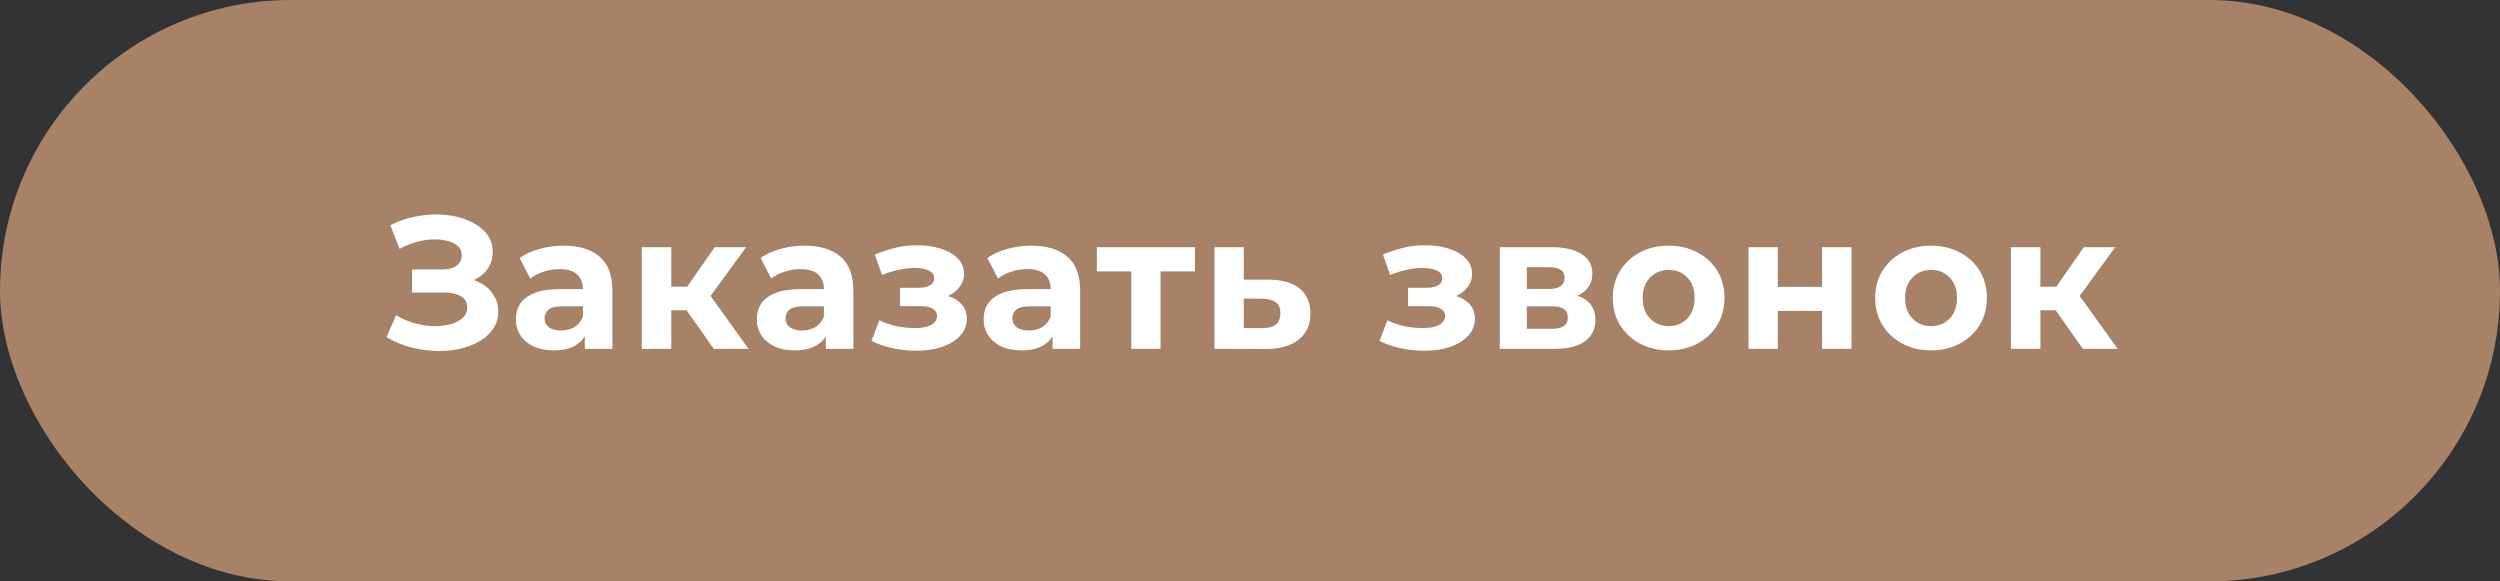 <?xml version="1.0" encoding="UTF-8"?> <svg xmlns="http://www.w3.org/2000/svg" width="172" height="40" viewBox="0 0 172 40" fill="none"><rect x="0" y="0" width="172" height="40" fill="#333333" stroke="none"/><rect width="172" height="40" rx="20" fill="#A78267"></rect><path d="M26.595 23.194L27.245 21.686C27.635 21.92 28.051 22.102 28.493 22.232C28.944 22.353 29.381 22.423 29.806 22.44C30.239 22.449 30.629 22.405 30.976 22.31C31.331 22.215 31.613 22.072 31.821 21.881C32.038 21.69 32.146 21.448 32.146 21.153C32.146 20.806 32.003 20.551 31.717 20.386C31.431 20.213 31.05 20.126 30.573 20.126H28.35V18.54H30.417C30.842 18.54 31.171 18.453 31.405 18.28C31.648 18.107 31.769 17.868 31.769 17.565C31.769 17.305 31.682 17.097 31.509 16.941C31.336 16.776 31.097 16.655 30.794 16.577C30.499 16.499 30.166 16.464 29.793 16.473C29.42 16.482 29.035 16.542 28.636 16.655C28.237 16.768 27.856 16.924 27.492 17.123L26.855 15.498C27.444 15.195 28.064 14.987 28.714 14.874C29.373 14.753 30.005 14.722 30.612 14.783C31.227 14.835 31.782 14.974 32.276 15.199C32.77 15.416 33.164 15.702 33.459 16.057C33.754 16.412 33.901 16.833 33.901 17.318C33.901 17.751 33.788 18.137 33.563 18.475C33.338 18.813 33.021 19.073 32.614 19.255C32.215 19.437 31.756 19.528 31.236 19.528L31.288 19.06C31.895 19.06 32.419 19.164 32.861 19.372C33.312 19.571 33.658 19.853 33.901 20.217C34.152 20.572 34.278 20.984 34.278 21.452C34.278 21.885 34.161 22.275 33.927 22.622C33.702 22.96 33.39 23.246 32.991 23.48C32.592 23.714 32.137 23.887 31.626 24C31.115 24.113 30.569 24.16 29.988 24.143C29.416 24.126 28.84 24.043 28.259 23.896C27.678 23.74 27.124 23.506 26.595 23.194ZM40.235 24V22.635L40.105 22.336V19.892C40.105 19.459 39.971 19.121 39.702 18.878C39.442 18.635 39.039 18.514 38.493 18.514C38.121 18.514 37.752 18.575 37.388 18.696C37.033 18.809 36.73 18.965 36.478 19.164L35.75 17.747C36.132 17.478 36.591 17.27 37.128 17.123C37.666 16.976 38.212 16.902 38.766 16.902C39.832 16.902 40.66 17.153 41.249 17.656C41.839 18.159 42.133 18.943 42.133 20.009V24H40.235ZM38.103 24.104C37.557 24.104 37.089 24.013 36.699 23.831C36.309 23.64 36.01 23.385 35.802 23.064C35.594 22.743 35.49 22.384 35.49 21.985C35.49 21.569 35.59 21.205 35.789 20.893C35.997 20.581 36.322 20.338 36.764 20.165C37.206 19.983 37.783 19.892 38.493 19.892H40.352V21.075H38.714C38.238 21.075 37.908 21.153 37.726 21.309C37.553 21.465 37.466 21.66 37.466 21.894C37.466 22.154 37.566 22.362 37.765 22.518C37.973 22.665 38.255 22.739 38.61 22.739C38.948 22.739 39.252 22.661 39.52 22.505C39.789 22.34 39.984 22.102 40.105 21.79L40.417 22.726C40.27 23.177 40.001 23.519 39.611 23.753C39.221 23.987 38.719 24.104 38.103 24.104ZM49.108 24L46.768 20.685L48.419 19.71L51.5 24H49.108ZM44.155 24V17.006H46.183V24H44.155ZM45.585 21.348V19.723H48.029V21.348H45.585ZM48.614 20.737L46.716 20.529L49.173 17.006H51.331L48.614 20.737ZM56.815 24V22.635L56.685 22.336V19.892C56.685 19.459 56.55 19.121 56.282 18.878C56.022 18.635 55.619 18.514 55.073 18.514C54.7 18.514 54.332 18.575 53.968 18.696C53.612 18.809 53.309 18.965 53.058 19.164L52.33 17.747C52.711 17.478 53.17 17.27 53.708 17.123C54.245 16.976 54.791 16.902 55.346 16.902C56.412 16.902 57.239 17.153 57.829 17.656C58.418 18.159 58.713 18.943 58.713 20.009V24H56.815ZM54.683 24.104C54.137 24.104 53.669 24.013 53.279 23.831C52.889 23.64 52.59 23.385 52.382 23.064C52.174 22.743 52.07 22.384 52.07 21.985C52.07 21.569 52.169 21.205 52.369 20.893C52.577 20.581 52.902 20.338 53.344 20.165C53.786 19.983 54.362 19.892 55.073 19.892H56.932V21.075H55.294C54.817 21.075 54.488 21.153 54.306 21.309C54.133 21.465 54.046 21.66 54.046 21.894C54.046 22.154 54.145 22.362 54.345 22.518C54.553 22.665 54.834 22.739 55.19 22.739C55.528 22.739 55.831 22.661 56.1 22.505C56.368 22.34 56.563 22.102 56.685 21.79L56.997 22.726C56.849 23.177 56.581 23.519 56.191 23.753C55.801 23.987 55.298 24.104 54.683 24.104ZM63.037 24.13C62.5 24.13 61.962 24.074 61.425 23.961C60.896 23.848 60.407 23.679 59.956 23.454L60.502 22.037C60.857 22.21 61.243 22.345 61.659 22.44C62.084 22.527 62.513 22.57 62.946 22.57C63.258 22.57 63.527 22.54 63.752 22.479C63.986 22.41 64.164 22.314 64.285 22.193C64.406 22.072 64.467 21.924 64.467 21.751C64.467 21.526 64.372 21.357 64.181 21.244C63.99 21.123 63.713 21.062 63.349 21.062H61.919V19.801H63.18C63.414 19.801 63.613 19.775 63.778 19.723C63.943 19.671 64.064 19.597 64.142 19.502C64.229 19.398 64.272 19.277 64.272 19.138C64.272 18.991 64.22 18.865 64.116 18.761C64.012 18.657 63.86 18.579 63.661 18.527C63.462 18.466 63.21 18.436 62.907 18.436C62.56 18.436 62.201 18.479 61.828 18.566C61.455 18.644 61.074 18.761 60.684 18.917L60.19 17.513C60.649 17.322 61.104 17.171 61.555 17.058C62.006 16.945 62.452 16.885 62.894 16.876C63.544 16.859 64.129 16.928 64.649 17.084C65.169 17.24 65.576 17.465 65.871 17.76C66.174 18.055 66.326 18.414 66.326 18.839C66.326 19.177 66.222 19.48 66.014 19.749C65.815 20.018 65.537 20.23 65.182 20.386C64.827 20.533 64.428 20.607 63.986 20.607L64.038 20.204C64.809 20.204 65.416 20.36 65.858 20.672C66.3 20.975 66.521 21.391 66.521 21.92C66.521 22.371 66.365 22.765 66.053 23.103C65.75 23.432 65.334 23.688 64.805 23.87C64.285 24.043 63.696 24.13 63.037 24.13ZM72.417 24V22.635L72.287 22.336V19.892C72.287 19.459 72.153 19.121 71.884 18.878C71.624 18.635 71.221 18.514 70.675 18.514C70.302 18.514 69.934 18.575 69.57 18.696C69.215 18.809 68.911 18.965 68.66 19.164L67.932 17.747C68.313 17.478 68.772 17.27 69.31 17.123C69.847 16.976 70.393 16.902 70.948 16.902C72.014 16.902 72.841 17.153 73.431 17.656C74.02 18.159 74.315 18.943 74.315 20.009V24H72.417ZM70.285 24.104C69.739 24.104 69.271 24.013 68.881 23.831C68.491 23.64 68.192 23.385 67.984 23.064C67.776 22.743 67.672 22.384 67.672 21.985C67.672 21.569 67.772 21.205 67.971 20.893C68.179 20.581 68.504 20.338 68.946 20.165C69.388 19.983 69.964 19.892 70.675 19.892H72.534V21.075H70.896C70.419 21.075 70.09 21.153 69.908 21.309C69.734 21.465 69.648 21.66 69.648 21.894C69.648 22.154 69.748 22.362 69.947 22.518C70.155 22.665 70.436 22.739 70.792 22.739C71.13 22.739 71.433 22.661 71.702 22.505C71.971 22.34 72.165 22.102 72.287 21.79L72.599 22.726C72.451 23.177 72.183 23.519 71.793 23.753C71.403 23.987 70.9 24.104 70.285 24.104ZM77.832 24V18.202L78.287 18.67H75.466V17.006H82.213V18.67H79.392L79.847 18.202V24H77.832ZM87.337 19.242C88.255 19.251 88.953 19.459 89.43 19.866C89.915 20.265 90.158 20.832 90.158 21.569C90.158 22.34 89.885 22.943 89.339 23.376C88.793 23.801 88.034 24.013 87.064 24.013L83.554 24V17.006H85.569V19.242H87.337ZM86.882 22.57C87.272 22.579 87.571 22.496 87.779 22.323C87.987 22.15 88.091 21.89 88.091 21.543C88.091 21.196 87.987 20.949 87.779 20.802C87.571 20.646 87.272 20.564 86.882 20.555L85.569 20.542V22.57H86.882ZM97.992 24.13C97.455 24.13 96.918 24.074 96.38 23.961C95.852 23.848 95.362 23.679 94.911 23.454L95.457 22.037C95.813 22.21 96.198 22.345 96.614 22.44C97.039 22.527 97.468 22.57 97.901 22.57C98.213 22.57 98.482 22.54 98.707 22.479C98.941 22.41 99.119 22.314 99.24 22.193C99.362 22.072 99.422 21.924 99.422 21.751C99.422 21.526 99.327 21.357 99.136 21.244C98.946 21.123 98.668 21.062 98.304 21.062H96.874V19.801H98.135C98.369 19.801 98.569 19.775 98.733 19.723C98.898 19.671 99.019 19.597 99.097 19.502C99.184 19.398 99.227 19.277 99.227 19.138C99.227 18.991 99.175 18.865 99.071 18.761C98.967 18.657 98.816 18.579 98.616 18.527C98.417 18.466 98.166 18.436 97.862 18.436C97.516 18.436 97.156 18.479 96.783 18.566C96.411 18.644 96.029 18.761 95.639 18.917L95.145 17.513C95.605 17.322 96.06 17.171 96.51 17.058C96.961 16.945 97.407 16.885 97.849 16.876C98.499 16.859 99.084 16.928 99.604 17.084C100.124 17.24 100.532 17.465 100.826 17.76C101.13 18.055 101.281 18.414 101.281 18.839C101.281 19.177 101.177 19.48 100.969 19.749C100.77 20.018 100.493 20.23 100.137 20.386C99.782 20.533 99.383 20.607 98.941 20.607L98.993 20.204C99.765 20.204 100.371 20.36 100.813 20.672C101.255 20.975 101.476 21.391 101.476 21.92C101.476 22.371 101.32 22.765 101.008 23.103C100.705 23.432 100.289 23.688 99.76 23.87C99.24 24.043 98.651 24.13 97.992 24.13ZM103.186 24V17.006H106.761C107.636 17.006 108.321 17.166 108.815 17.487C109.309 17.799 109.556 18.241 109.556 18.813C109.556 19.385 109.322 19.836 108.854 20.165C108.395 20.486 107.784 20.646 107.021 20.646L107.229 20.178C108.078 20.178 108.711 20.334 109.127 20.646C109.552 20.958 109.764 21.413 109.764 22.011C109.764 22.626 109.53 23.112 109.062 23.467C108.594 23.822 107.879 24 106.917 24H103.186ZM105.045 22.622H106.748C107.121 22.622 107.398 22.561 107.58 22.44C107.771 22.31 107.866 22.115 107.866 21.855C107.866 21.586 107.779 21.391 107.606 21.27C107.433 21.14 107.16 21.075 106.787 21.075H105.045V22.622ZM105.045 19.879H106.579C106.934 19.879 107.199 19.814 107.372 19.684C107.554 19.554 107.645 19.368 107.645 19.125C107.645 18.874 107.554 18.687 107.372 18.566C107.199 18.445 106.934 18.384 106.579 18.384H105.045V19.879ZM114.809 24.104C114.064 24.104 113.401 23.948 112.82 23.636C112.248 23.324 111.793 22.899 111.455 22.362C111.126 21.816 110.961 21.196 110.961 20.503C110.961 19.801 111.126 19.181 111.455 18.644C111.793 18.098 112.248 17.673 112.82 17.37C113.401 17.058 114.064 16.902 114.809 16.902C115.546 16.902 116.204 17.058 116.785 17.37C117.366 17.673 117.821 18.094 118.15 18.631C118.479 19.168 118.644 19.792 118.644 20.503C118.644 21.196 118.479 21.816 118.15 22.362C117.821 22.899 117.366 23.324 116.785 23.636C116.204 23.948 115.546 24.104 114.809 24.104ZM114.809 22.44C115.147 22.44 115.45 22.362 115.719 22.206C115.988 22.05 116.2 21.829 116.356 21.543C116.512 21.248 116.59 20.902 116.59 20.503C116.59 20.096 116.512 19.749 116.356 19.463C116.2 19.177 115.988 18.956 115.719 18.8C115.45 18.644 115.147 18.566 114.809 18.566C114.471 18.566 114.168 18.644 113.899 18.8C113.63 18.956 113.414 19.177 113.249 19.463C113.093 19.749 113.015 20.096 113.015 20.503C113.015 20.902 113.093 21.248 113.249 21.543C113.414 21.829 113.63 22.05 113.899 22.206C114.168 22.362 114.471 22.44 114.809 22.44ZM120.299 24V17.006H122.314V19.736H125.356V17.006H127.384V24H125.356V21.387H122.314V24H120.299ZM132.861 24.104C132.116 24.104 131.453 23.948 130.872 23.636C130.3 23.324 129.845 22.899 129.507 22.362C129.178 21.816 129.013 21.196 129.013 20.503C129.013 19.801 129.178 19.181 129.507 18.644C129.845 18.098 130.3 17.673 130.872 17.37C131.453 17.058 132.116 16.902 132.861 16.902C133.598 16.902 134.257 17.058 134.837 17.37C135.418 17.673 135.873 18.094 136.202 18.631C136.532 19.168 136.696 19.792 136.696 20.503C136.696 21.196 136.532 21.816 136.202 22.362C135.873 22.899 135.418 23.324 134.837 23.636C134.257 23.948 133.598 24.104 132.861 24.104ZM132.861 22.44C133.199 22.44 133.503 22.362 133.771 22.206C134.04 22.05 134.252 21.829 134.408 21.543C134.564 21.248 134.642 20.902 134.642 20.503C134.642 20.096 134.564 19.749 134.408 19.463C134.252 19.177 134.04 18.956 133.771 18.8C133.503 18.644 133.199 18.566 132.861 18.566C132.523 18.566 132.22 18.644 131.951 18.8C131.683 18.956 131.466 19.177 131.301 19.463C131.145 19.749 131.067 20.096 131.067 20.503C131.067 20.902 131.145 21.248 131.301 21.543C131.466 21.829 131.683 22.05 131.951 22.206C132.22 22.362 132.523 22.44 132.861 22.44ZM143.304 24L140.964 20.685L142.615 19.71L145.696 24H143.304ZM138.351 24V17.006H140.379V24H138.351ZM139.781 21.348V19.723H142.225V21.348H139.781ZM142.81 20.737L140.912 20.529L143.369 17.006H145.527L142.81 20.737Z" fill="white"></path></svg> 